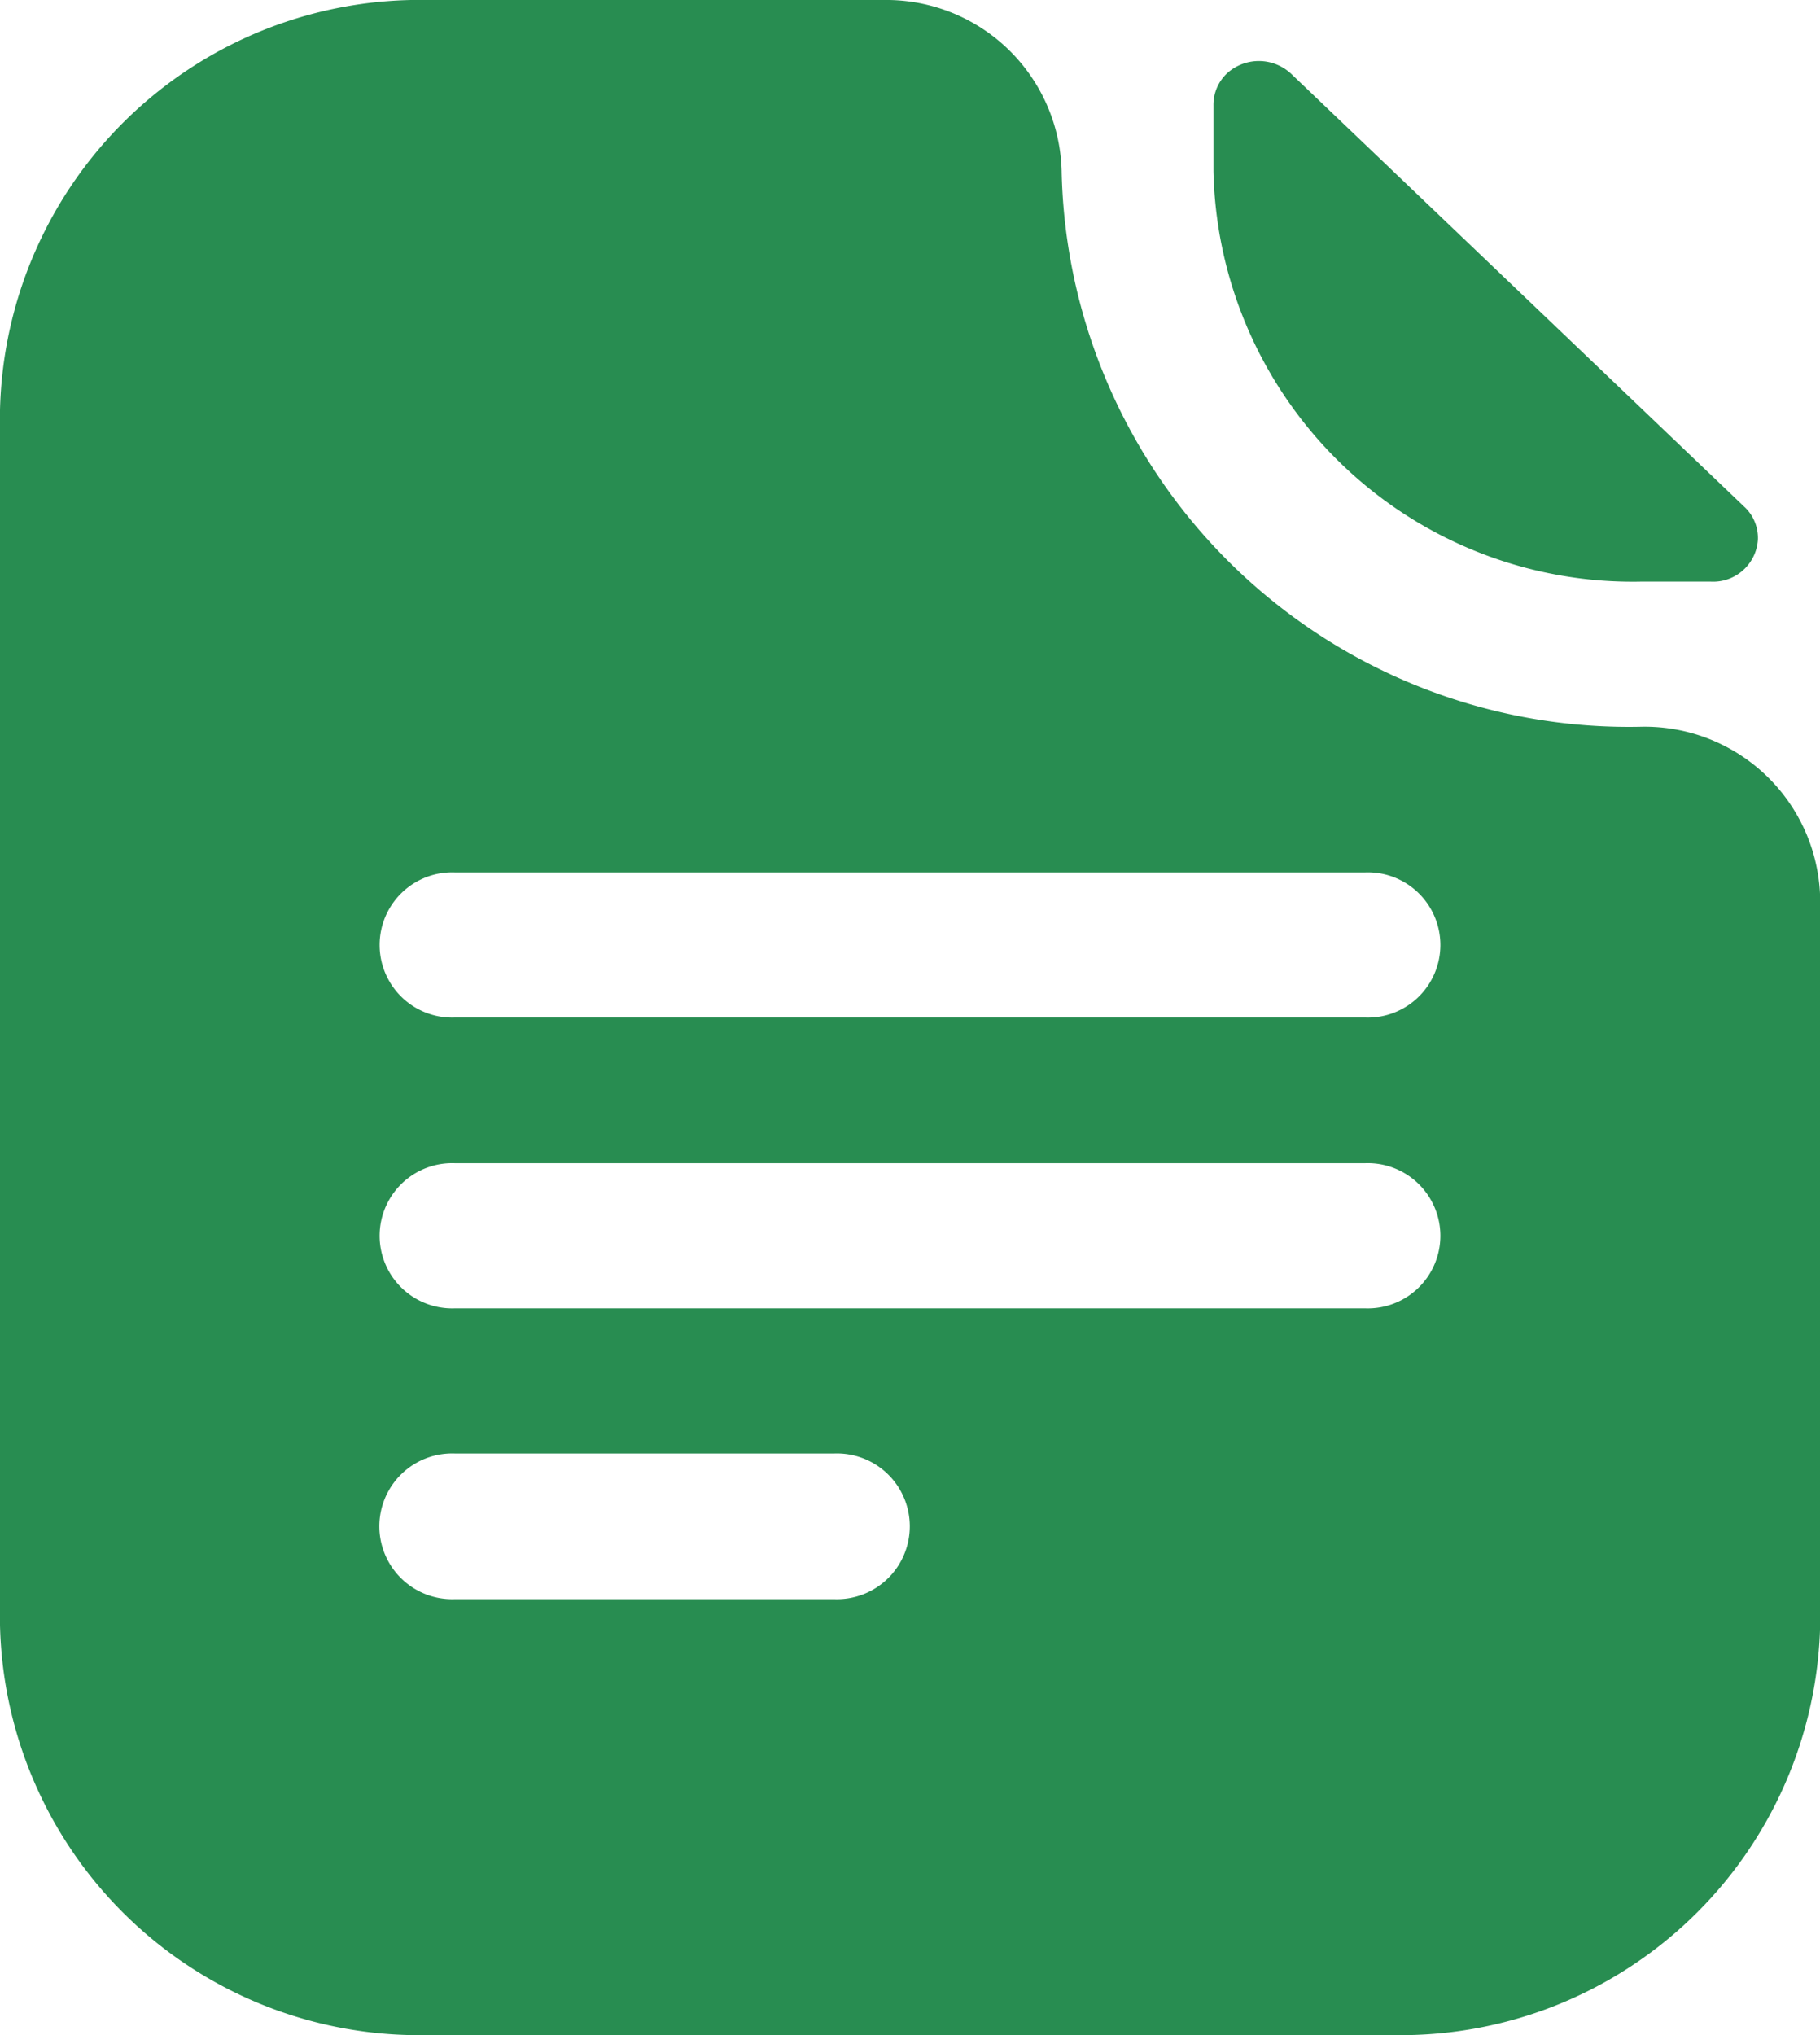 <svg xmlns="http://www.w3.org/2000/svg" width="34" height="38" viewBox="0 0 34 38">
  <defs>
    <style>
      .cls-1 {
        fill: #288d51;
        fill-rule: evenodd;
      }
    </style>
  </defs>
  <path id="形状_698_拷贝" data-name="形状 698 拷贝" class="cls-1" d="M974.671,5089.86h1.282a0.838,0.838,0,0,0,.887-0.78,0.793,0.793,0,0,0-.257-0.62l-8.45-8.07a0.883,0.883,0,0,0-1.2-.03,0.806,0.806,0,0,0-.264.61v1.23a7.834,7.834,0,0,0,8,7.66h0.007Zm0,2.71h0a10.6,10.6,0,0,1-10.838-10.36v-0.01h0a3.277,3.277,0,0,0-3.329-3.2H952a7.843,7.843,0,0,0-8,7.66h0v22.68a7.834,7.834,0,0,0,8,7.66h18.02a7.838,7.838,0,0,0,7.983-7.66v-13.57A3.277,3.277,0,0,0,974.671,5092.57Zm-15.088,16.29H952.5a1.361,1.361,0,1,1,0-2.72h7.083A1.361,1.361,0,1,1,959.583,5108.86Zm9.917-5.43h-17a1.356,1.356,0,1,1,0-2.71h17A1.356,1.356,0,1,1,969.5,5103.43Zm0-5.43h-17a1.356,1.356,0,1,1,0-2.71h17A1.356,1.356,0,1,1,969.5,5098Z" transform="translate(-944 -5079)"/>
</svg>

